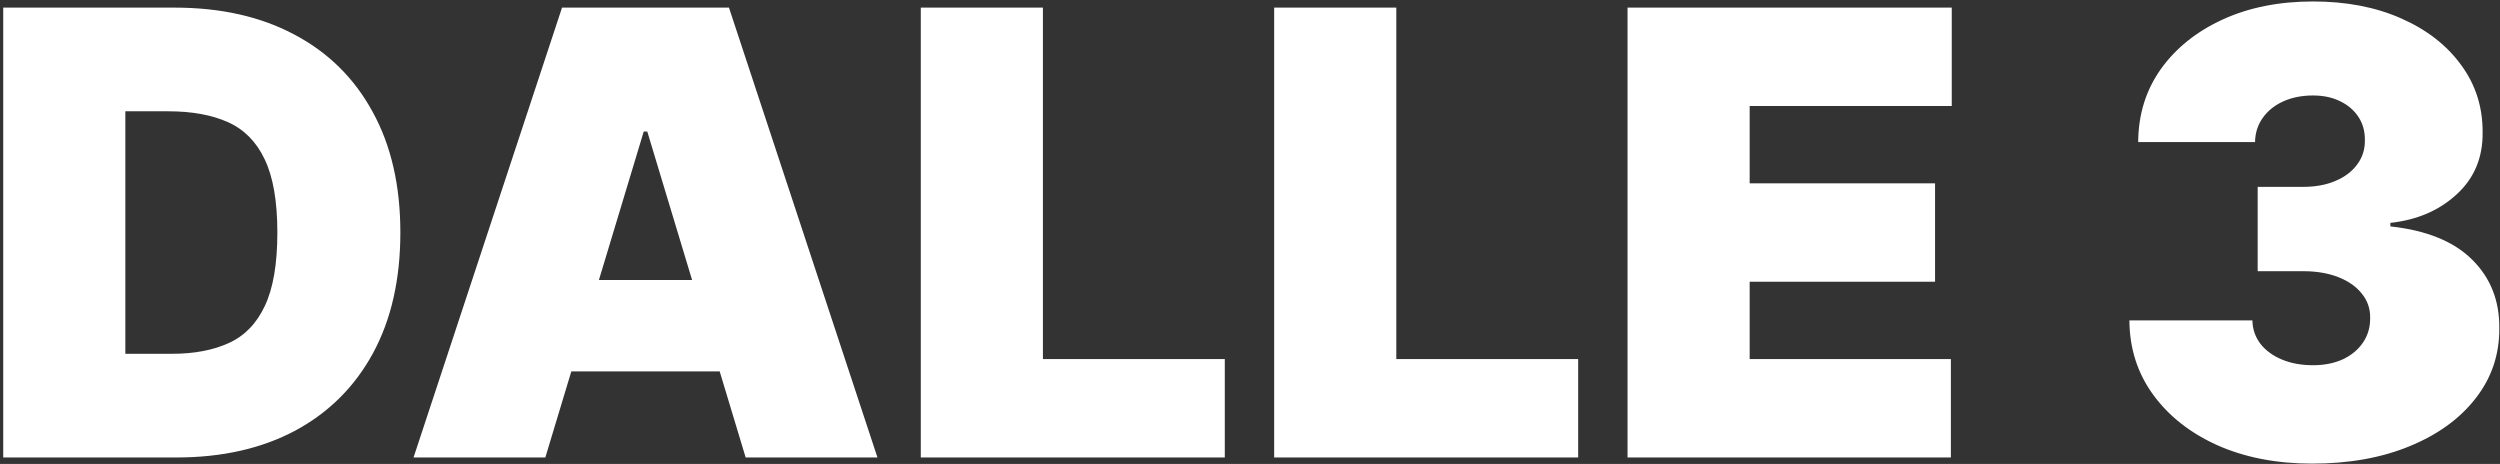 <?xml version="1.0" encoding="UTF-8"?> <svg xmlns="http://www.w3.org/2000/svg" width="388" height="72" viewBox="0 0 388 72" fill="none"><rect x="0" y="0" width="388" height="72" fill="#333333" stroke="none"/><path d="M27.364 71H0.5V1.182H27.091C34.273 1.182 40.477 2.58 45.705 5.375C50.955 8.148 55 12.148 57.841 17.375C60.705 22.579 62.136 28.818 62.136 36.091C62.136 43.364 60.716 49.614 57.875 54.841C55.034 60.045 51.011 64.046 45.807 66.841C40.602 69.614 34.455 71 27.364 71ZM19.454 54.909H26.682C30.136 54.909 33.08 54.352 35.511 53.239C37.966 52.125 39.83 50.205 41.102 47.477C42.398 44.75 43.045 40.955 43.045 36.091C43.045 31.227 42.386 27.432 41.068 24.704C39.773 21.977 37.864 20.057 35.341 18.943C32.841 17.829 29.773 17.273 26.136 17.273H19.454V54.909ZM84.636 71H64.182L87.227 1.182H113.136L136.182 71H115.727L100.455 20.409H99.909L84.636 71ZM80.818 43.455H119.273V57.636H80.818V43.455ZM142.906 71V1.182H161.861V55.727H190.088V71H142.906ZM197.75 71V1.182H216.705V55.727H244.932V71H197.75ZM252.594 71V1.182H302.912V16.454H271.548V28.454H300.321V43.727H271.548V55.727H302.776V71H252.594ZM358.847 71.954C353.347 71.954 348.46 71.011 344.188 69.125C339.938 67.216 336.597 64.591 334.165 61.25C331.733 57.909 330.506 54.068 330.483 49.727H349.574C349.597 51.068 350.006 52.273 350.801 53.341C351.619 54.386 352.733 55.205 354.142 55.795C355.551 56.386 357.165 56.682 358.983 56.682C360.733 56.682 362.278 56.375 363.619 55.761C364.96 55.125 366.006 54.25 366.756 53.136C367.506 52.023 367.869 50.75 367.847 49.318C367.869 47.909 367.438 46.659 366.551 45.568C365.688 44.477 364.472 43.625 362.903 43.011C361.335 42.398 359.528 42.091 357.483 42.091H350.392V29H357.483C359.369 29 361.028 28.693 362.46 28.079C363.915 27.466 365.04 26.614 365.835 25.523C366.653 24.432 367.051 23.182 367.028 21.773C367.051 20.409 366.722 19.204 366.04 18.159C365.358 17.114 364.403 16.296 363.176 15.704C361.972 15.114 360.574 14.818 358.983 14.818C357.256 14.818 355.71 15.125 354.347 15.739C353.006 16.352 351.949 17.204 351.176 18.296C350.403 19.386 350.006 20.636 349.983 22.046H331.847C331.869 17.773 333.04 14 335.358 10.727C337.699 7.455 340.903 4.886 344.972 3.023C349.04 1.159 353.71 0.227 358.983 0.227C364.142 0.227 368.699 1.102 372.653 2.852C376.631 4.602 379.733 7.011 381.96 10.079C384.21 13.125 385.324 16.614 385.301 20.546C385.347 24.454 384.006 27.659 381.278 30.159C378.574 32.659 375.142 34.136 370.983 34.591V35.136C376.619 35.75 380.858 37.477 383.699 40.318C386.54 43.136 387.938 46.682 387.892 50.955C387.915 55.045 386.688 58.67 384.21 61.83C381.756 64.989 378.335 67.466 373.949 69.261C369.585 71.057 364.551 71.954 358.847 71.954Z" fill="white"></path></svg> 